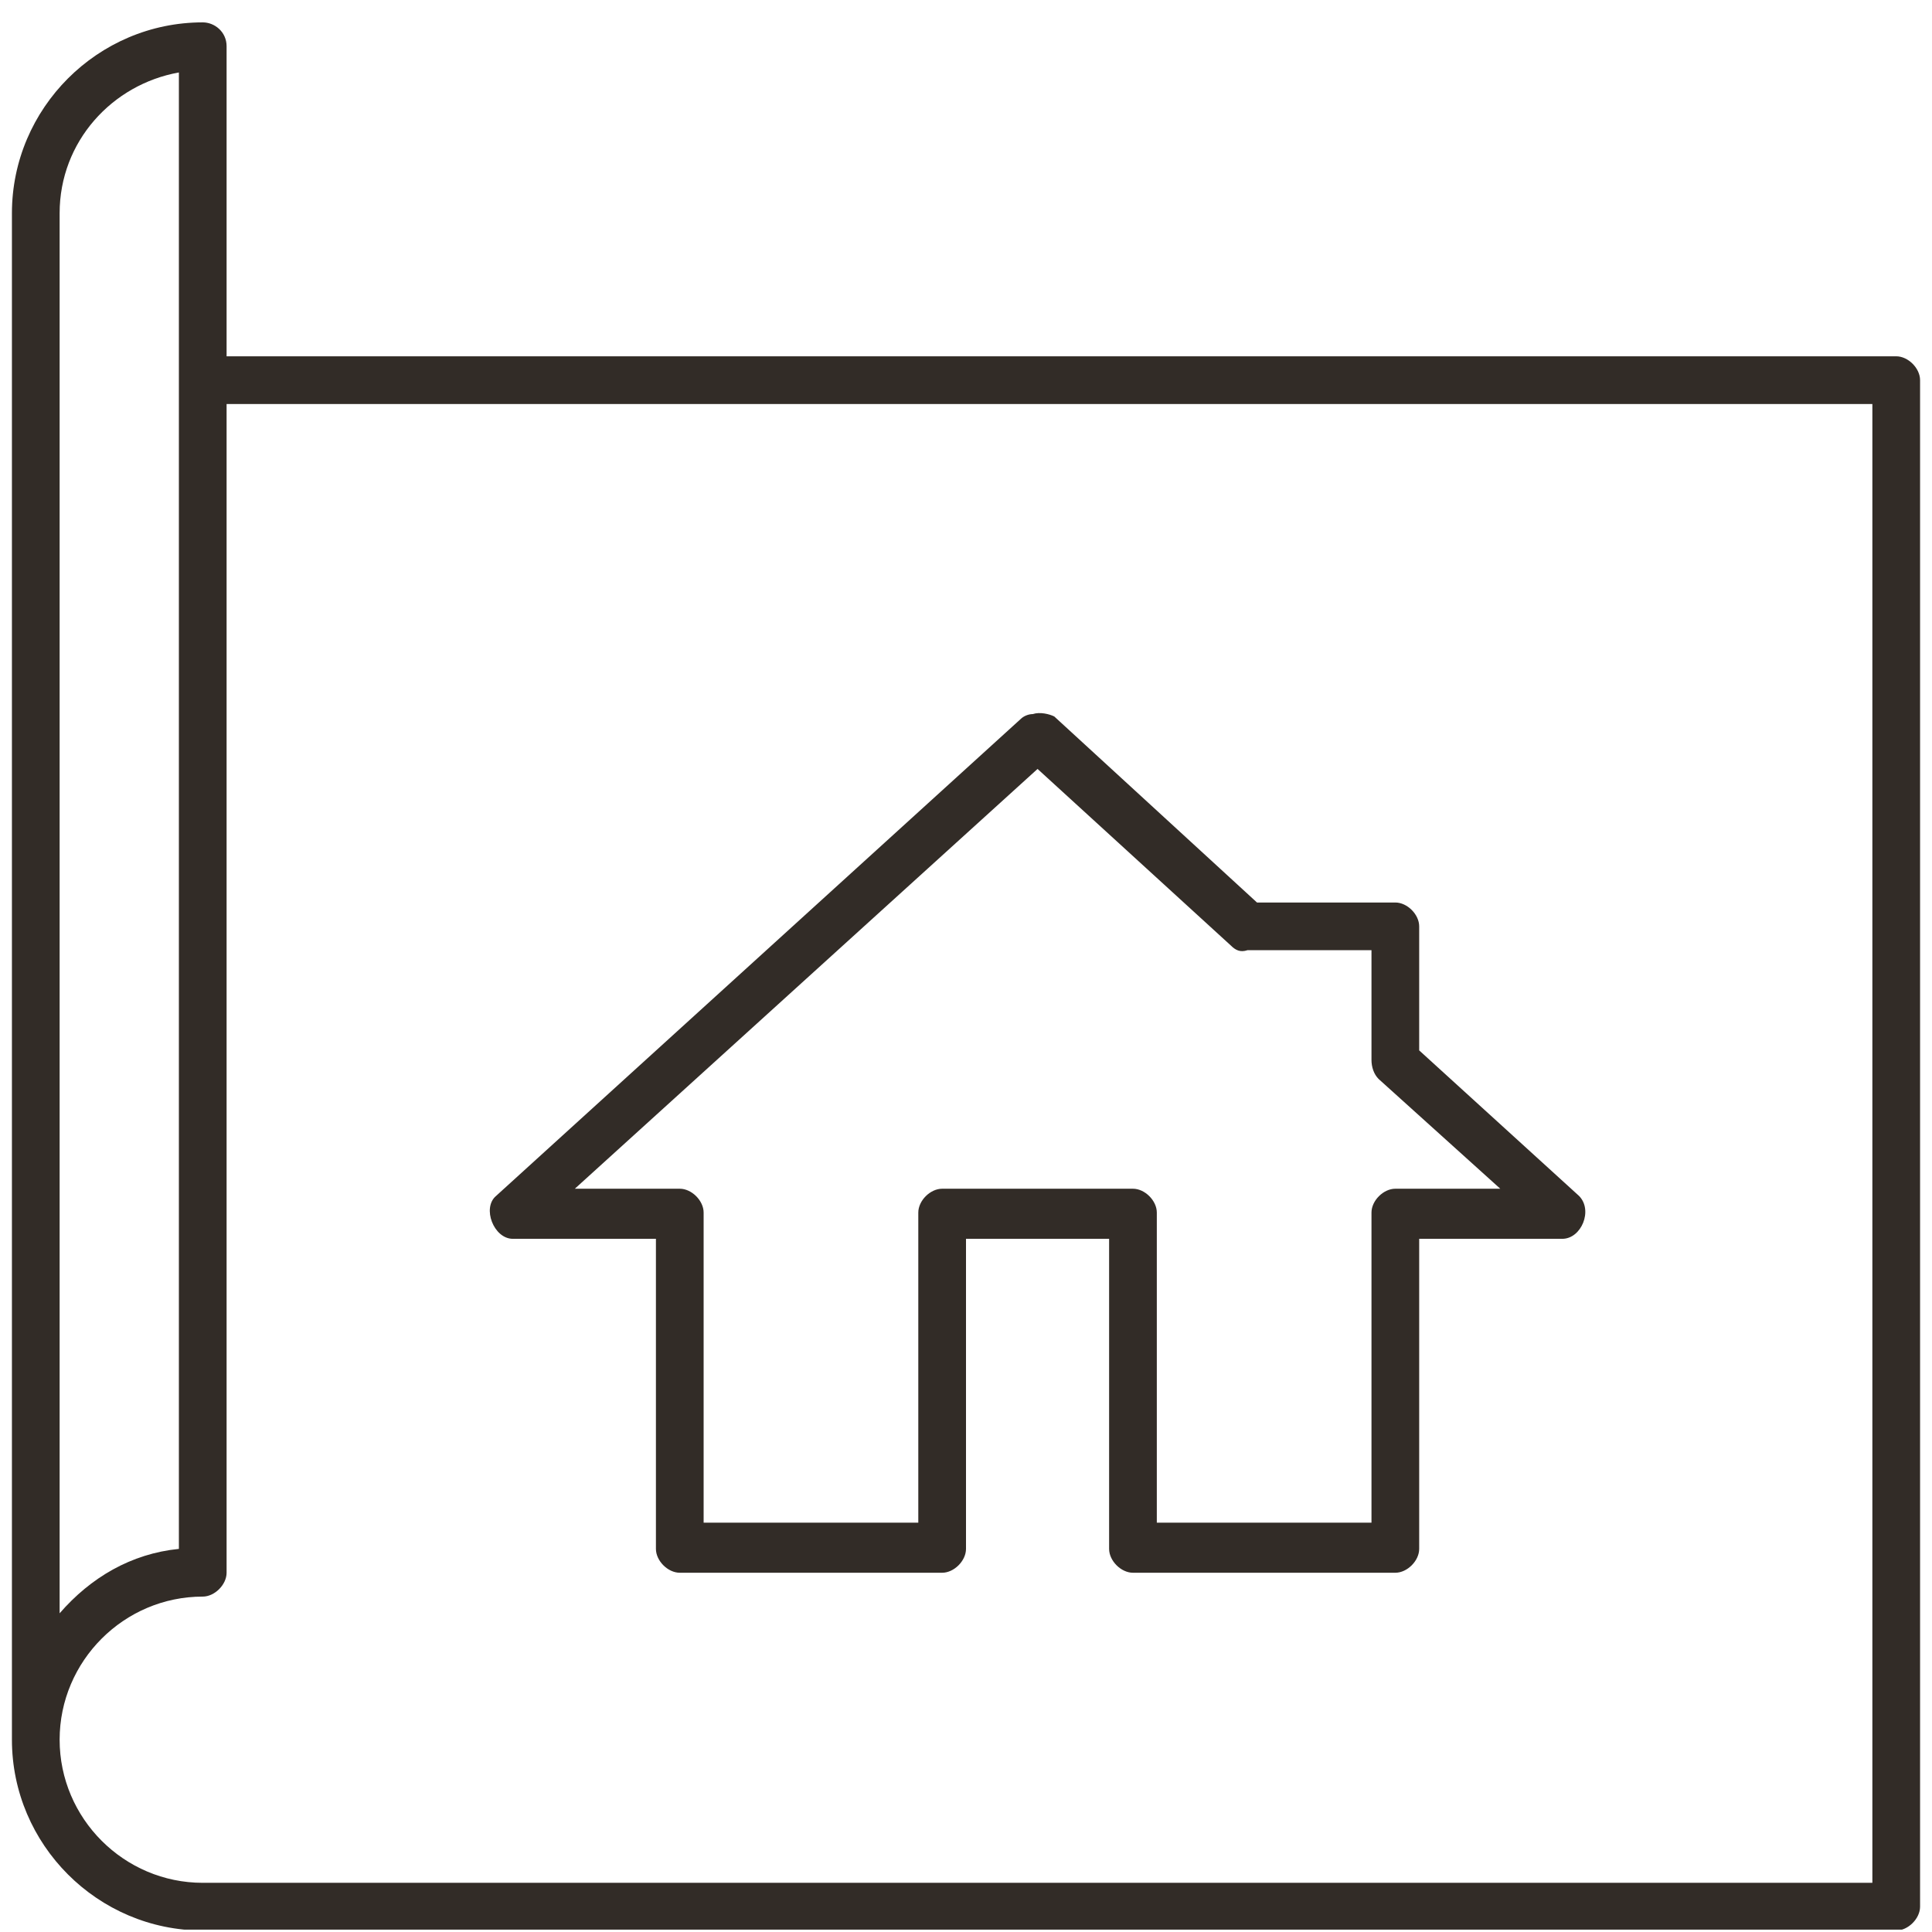 <svg width="81" height="81" viewBox="0 0 81 81" fill="none" xmlns="http://www.w3.org/2000/svg">
<g clip-path="url(#clip0)">
<path d="M8.5 0.938C4.1 0.938 0.5 4.538 0.5 8.938C0.5 8.938 0.5 72.338 0.5 72.938C0.5 77.338 4.1 80.938 8.5 80.938H79.5C80 80.938 80.5 80.438 80.5 79.938V15.938C80.5 15.438 80 14.938 79.5 14.938H9.5V1.938C9.5 1.338 9 0.938 8.5 0.938ZM7.5 3.038V64.938C5.5 65.138 3.8 66.138 2.5 67.638V8.938C2.5 5.938 4.7 3.538 7.5 3.038ZM9.5 16.938H78.5V78.938H8.5C5.2 78.938 2.5 76.238 2.5 72.938C2.5 69.638 5.2 66.938 8.5 66.938C9 66.938 9.5 66.438 9.5 65.938C9.5 65.738 9.5 16.938 9.5 16.938ZM43.3 29.938C43.1 29.938 42.9 30.038 42.8 30.138L20.8 50.138C20.2 50.638 20.7 51.938 21.5 51.938H27.5V64.938C27.5 65.438 28 65.938 28.5 65.938H39.5C40 65.938 40.5 65.438 40.5 64.938V51.938H46.5V64.938C46.5 65.438 47 65.938 47.5 65.938H58.5C59 65.938 59.5 65.438 59.5 64.938V51.938H65.5C66.3 51.938 66.8 50.738 66.2 50.138L59.5 44.038V38.838C59.5 38.338 59 37.838 58.5 37.838H52.7L44.2 30.038C44 29.938 43.6 29.838 43.3 29.938ZM43.5 32.238L51.6 39.638C51.8 39.838 52 39.938 52.3 39.838H57.5V44.438C57.5 44.738 57.6 45.038 57.8 45.238L62.9 49.838H58.5C58 49.838 57.5 50.338 57.5 50.838V63.838H48.5V50.838C48.5 50.338 48 49.838 47.5 49.838H39.5C39 49.838 38.5 50.338 38.5 50.838V63.838H29.5V50.838C29.5 50.338 29 49.838 28.5 49.838H24.1L43.5 32.238Z" fill="#322C27"/>
</g>
<defs>
<clipPath id="clip0">
<rect width="80" height="80" fill="white" transform="translate(0.5 0.9)"/>
</clipPath>
</defs>
</svg>
